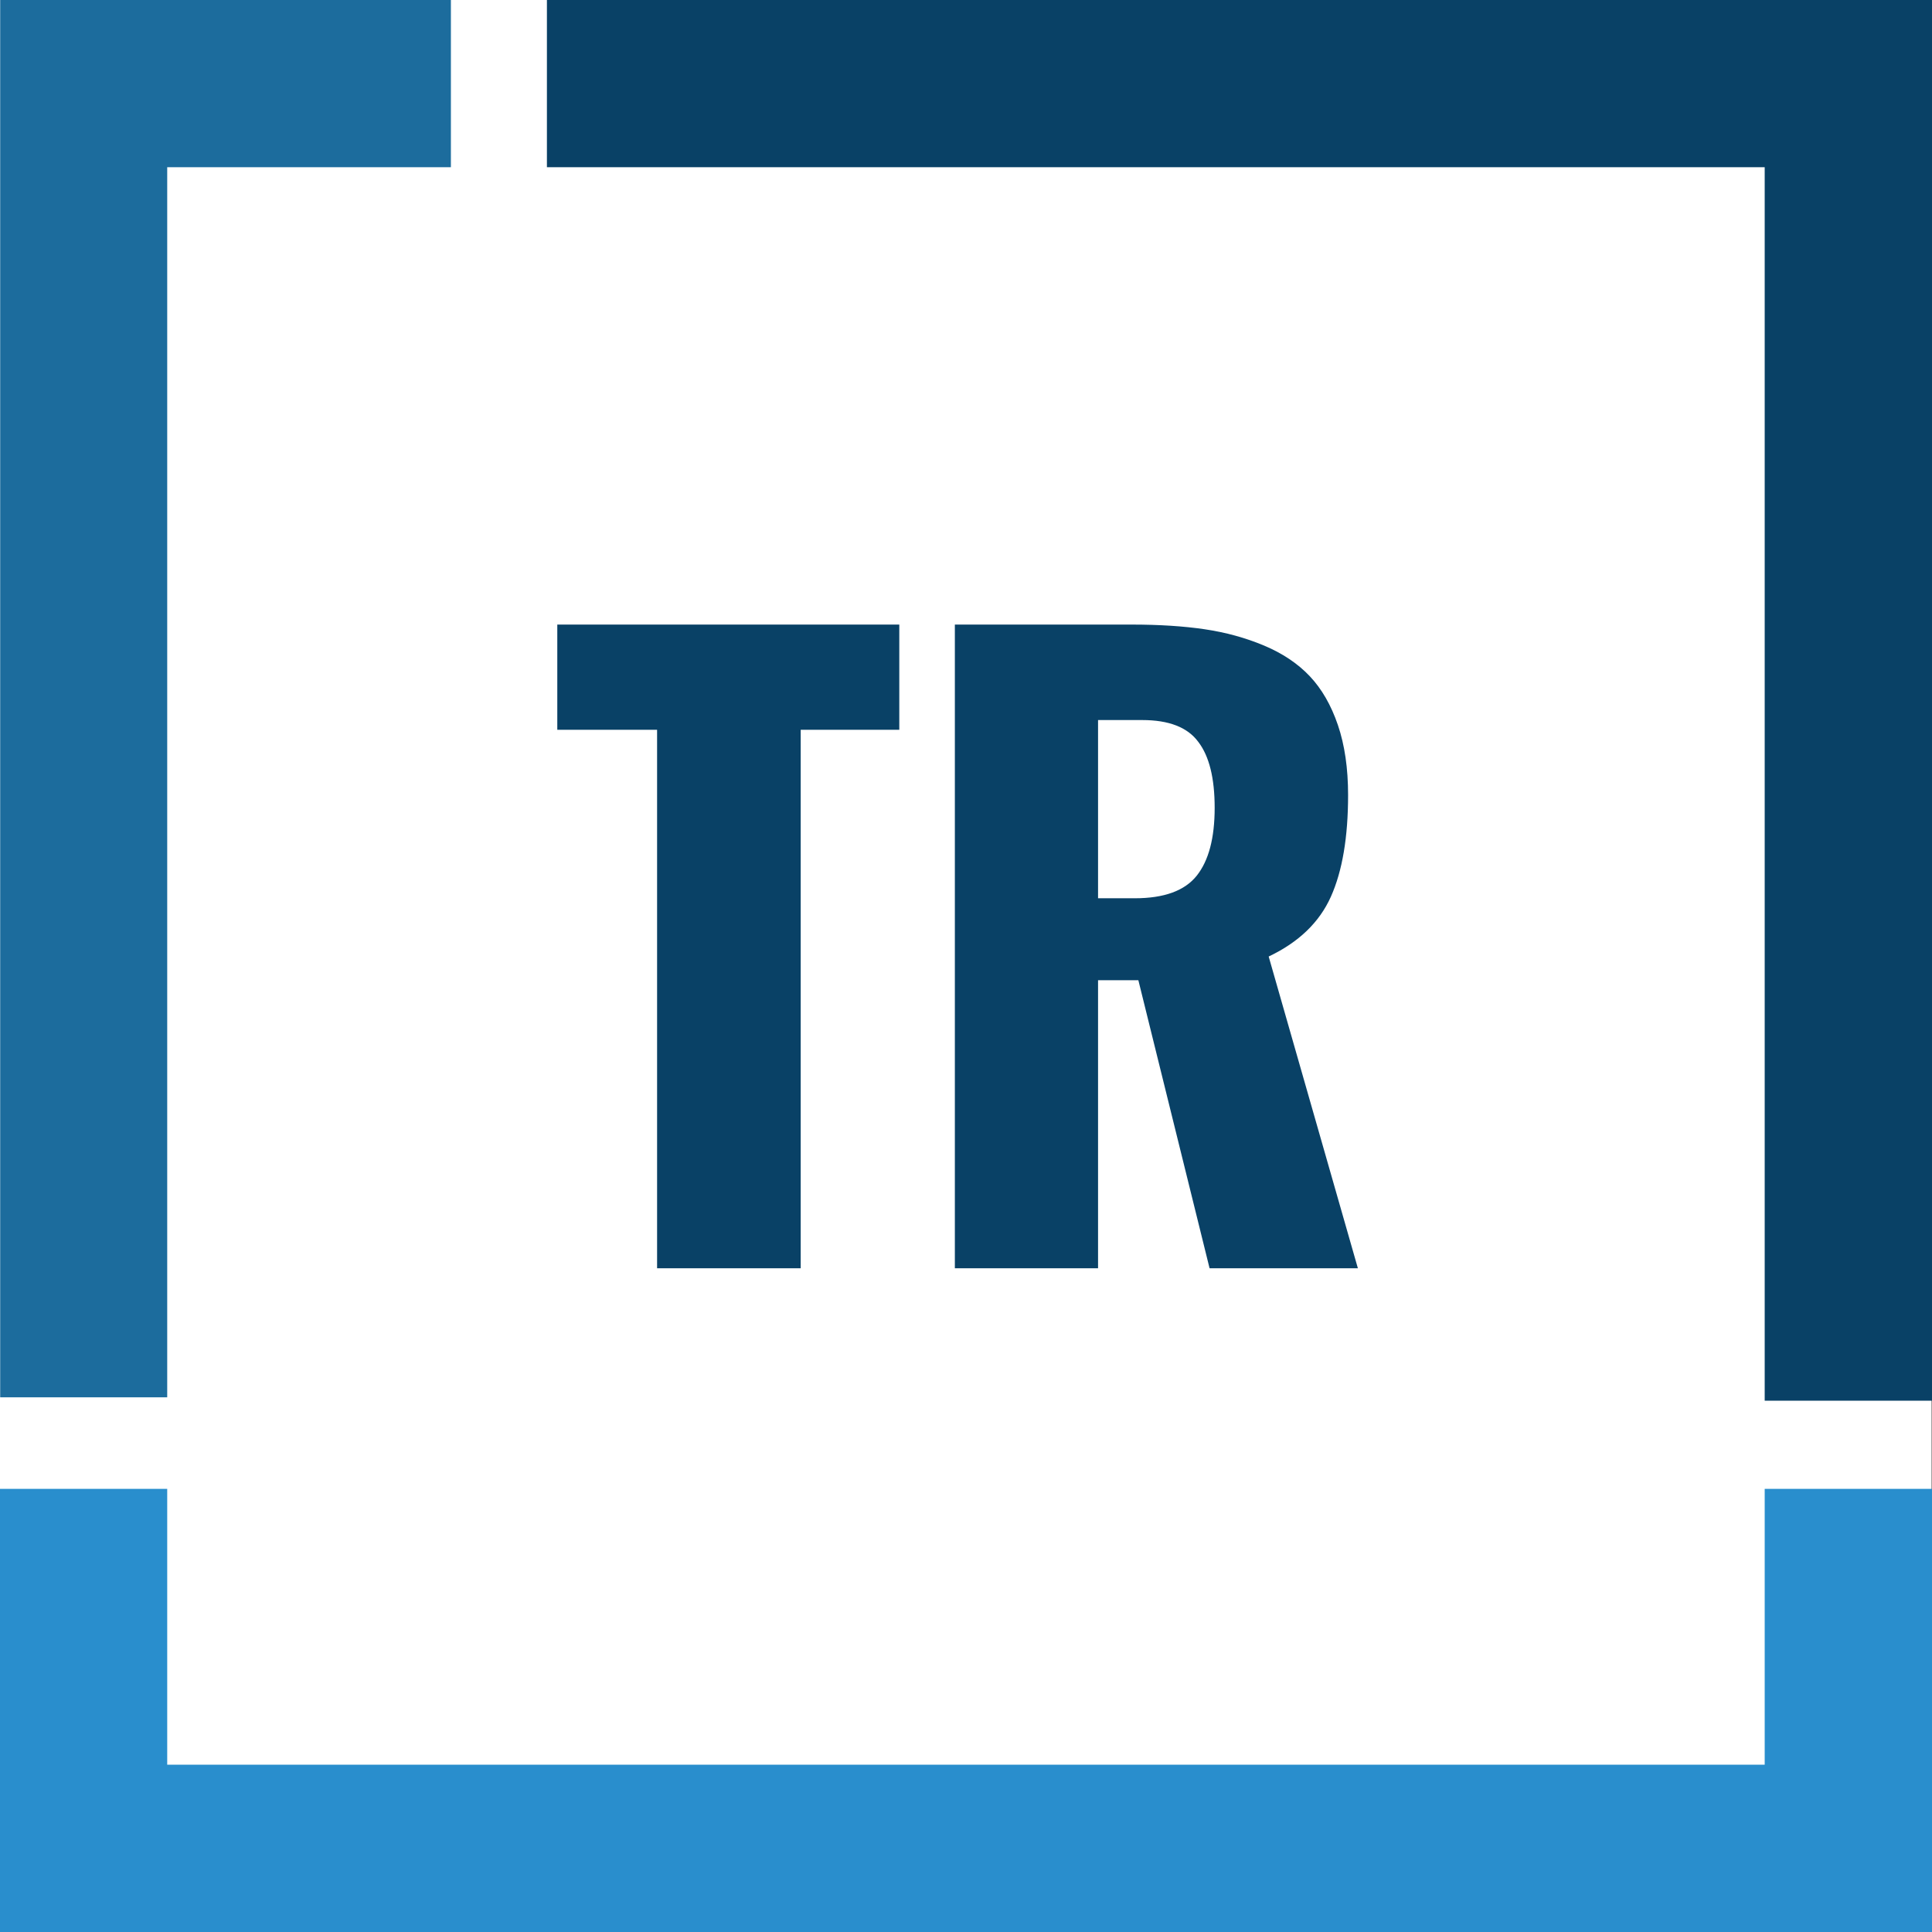 <?xml version="1.0" encoding="UTF-8" standalone="no"?>
<!-- Created with Inkscape (http://www.inkscape.org/) -->

<svg
   width="80"
   height="80"
   viewBox="0 0 21.167 21.167"
   version="1.1"
   id="svg156351"
   inkscape:version="1.1.1 (3bf5ae0d25, 2021-09-20)"
   sodipodi:docname="icon_LCPtrackerPro.svg"
   xmlns:inkscape="http://www.inkscape.org/namespaces/inkscape"
   xmlns:sodipodi="http://sodipodi.sourceforge.net/DTD/sodipodi-0.dtd"
   xmlns="http://www.w3.org/2000/svg"
   xmlns:svg="http://www.w3.org/2000/svg">
  <rect x="0" y="0" width="21.167" height="21.167" fill="#333333" stroke="none"/>
  <sodipodi:namedview
     id="namedview156353"
     pagecolor="#505050"
     bordercolor="#eeeeee"
     borderopacity="1"
     inkscape:pageshadow="0"
     inkscape:pageopacity="0"
     inkscape:pagecheckerboard="0"
     inkscape:document-units="mm"
     showgrid="true"
     width="165mm"
     units="px"
     inkscape:zoom="4.3179562"
     inkscape:cx="-7.7583001"
     inkscape:cy="54.887078"
     inkscape:window-width="1920"
     inkscape:window-height="1008"
     inkscape:window-x="0"
     inkscape:window-y="0"
     inkscape:window-maximized="1"
     inkscape:current-layer="g108276"
     showguides="true"
     inkscape:guide-bbox="true">
    <sodipodi:guide
       position="6.984,-3.262"
       orientation="1,0"
       id="guide157210" />
    <sodipodi:guide
       position="16.465,14.364"
       orientation="0,-1"
       id="guide157305" />
    <sodipodi:guide
       position="11.429,7.307"
       orientation="0,-1"
       id="guide157511" />
  </sodipodi:namedview>
  <defs
     id="defs156348" />
  <g
     inkscape:label="Layer 1"
     inkscape:groupmode="layer"
     id="layer1">
    <rect
       style="display:inline;mix-blend-mode:normal;fill:#ffffff;fill-opacity:1;fill-rule:evenodd;stroke-width:0.091"
       id="rect24-3-7-6-2"
       width="21.163"
       height="21.169"
       x="0"
       y="0" />
    <rect
       style="display:inline;mix-blend-mode:normal;fill:#1c6c9d;fill-opacity:1;fill-rule:evenodd;stroke-width:0.037"
       id="rect24-5"
       width="4.938"
       height="15.31"
       x="0.002"
       y="-15.309"
       transform="scale(1,-1)" />
    <rect
       style="display:inline;mix-blend-mode:normal;fill:#094166;fill-opacity:1;fill-rule:evenodd;stroke-width:0.066"
       id="rect24-3-3"
       width="15.196"
       height="15.346"
       x="5.992"
       y="-1.7347235e-18" />
    <rect
       style="display:inline;mix-blend-mode:normal;fill:#298ecd;fill-opacity:1;fill-rule:evenodd;stroke-width:0.044"
       id="rect24-6-5"
       width="21.172"
       height="4.856"
       x="0"
       y="16.312" />
    <rect
       style="display:inline;mix-blend-mode:normal;fill:#ffffff;fill-opacity:1;fill-rule:evenodd;stroke-width:0.075"
       id="rect24-3-7-6"
       width="17.502"
       height="17.502"
       x="1.832"
       y="1.832" />
    <g
       id="g108276"
       transform="matrix(0.371,0,0,0.371,-46.35,-9.564)">
      <g
         aria-label="TR"
         transform="matrix(0.883,0,0,0.875,8.571,-1.424)"
         id="text108274"
         style="font-size:26.811px;line-height:0;white-space:pre;shape-inside:url(#rect108278);display:inline;fill:#094166">
        <path
           id="path155582"
           style="font-weight:bold;line-height:1.25;font-family:Oswald;-inkscape-font-specification:'Oswald Bold';text-align:center;text-anchor:middle;stroke-width:2.532"
           d="m 341.883,563.689 v 8.945 h 8.492 v 45.779 h 12.221 v -45.779 h 8.391 v -8.945 z m 33.832,0 v 54.725 h 12.186 v -24.49 h 3.43 l 6.061,24.49 h 12.621 l -7.592,-26.504 c 2.553,-1.21 4.316,-2.906 5.293,-5.084 0.977,-2.178 1.465,-5.06 1.465,-8.646 0,-2.266 -0.288,-4.247 -0.865,-5.941 -0.577,-1.694 -1.375,-3.08 -2.396,-4.158 -1.021,-1.078 -2.32,-1.947 -3.896,-2.607 -1.576,-0.66 -3.262,-1.123 -5.061,-1.387 -1.798,-0.264 -3.862,-0.396 -6.193,-0.396 z m 12.186,8.119 h 3.764 c 2.264,0 3.852,0.617 4.762,1.85 0.932,1.21 1.398,3.081 1.398,5.611 0,2.574 -0.51,4.499 -1.531,5.775 -1.021,1.276 -2.775,1.914 -5.262,1.914 h -3.131 z"
           transform="matrix(0.393,0,0,0.397,16.058,-171.617)" />
      </g>
    </g>
  </g>
</svg>
